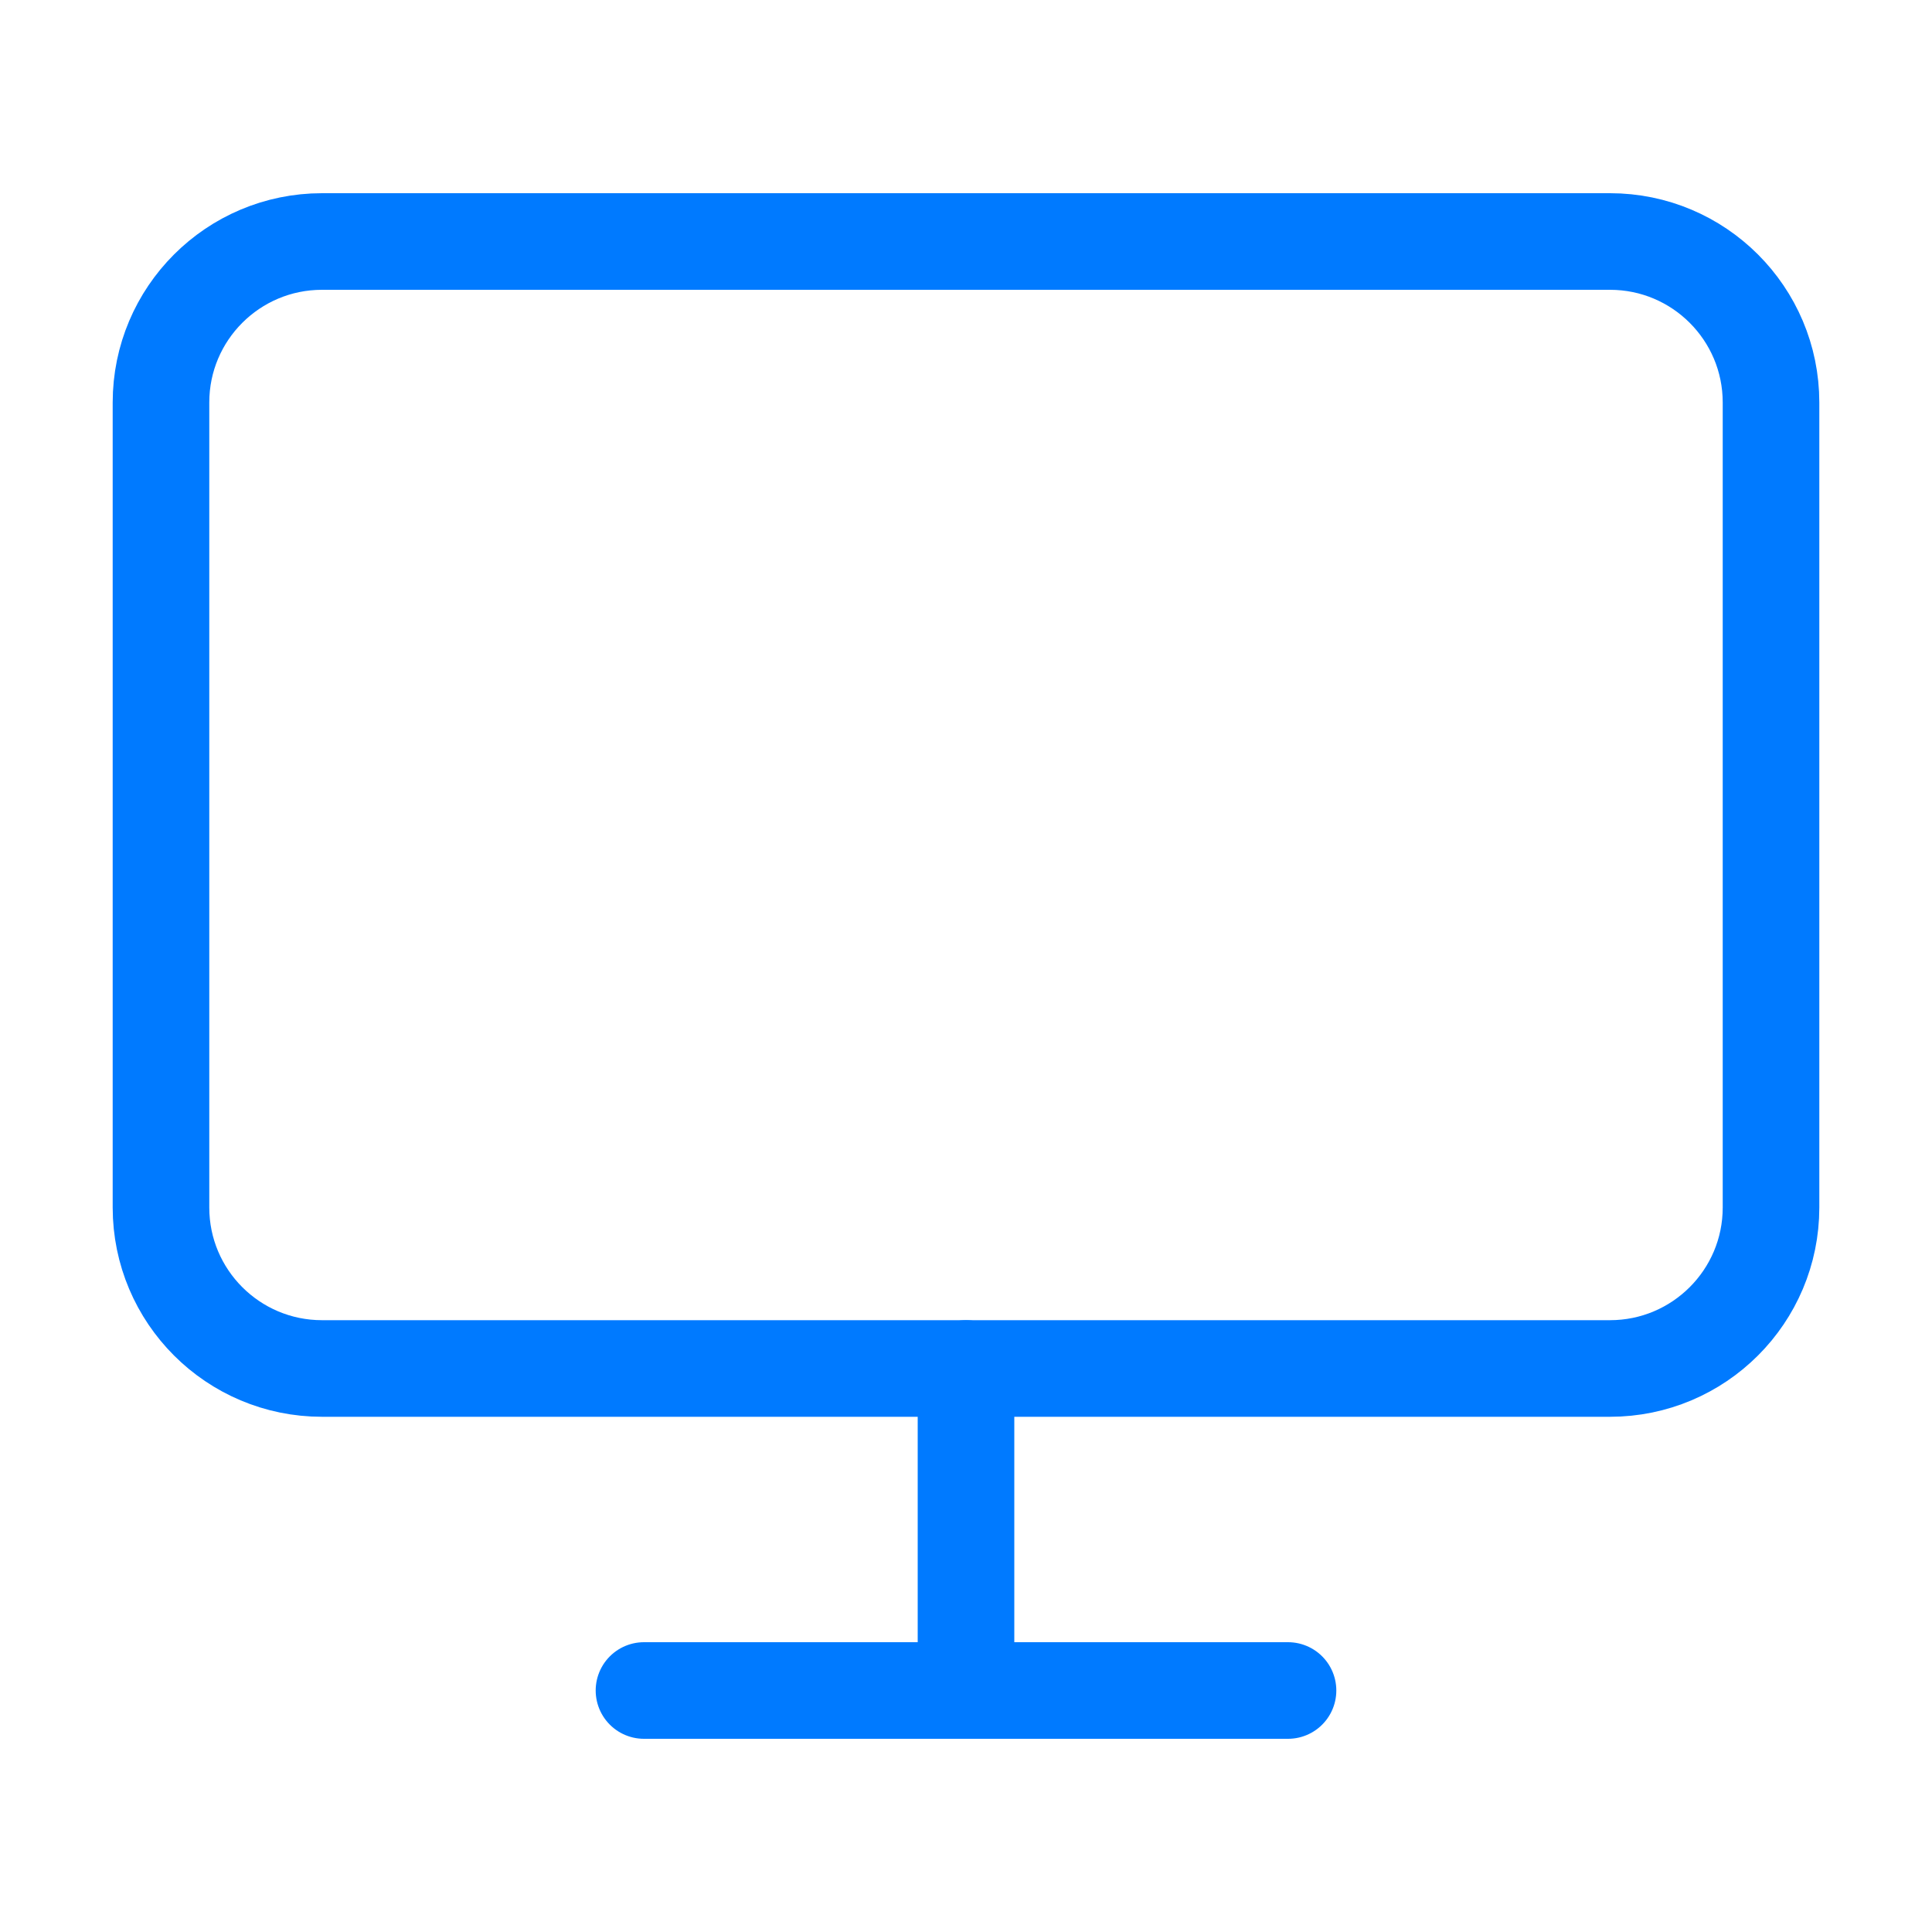 <svg width="40" height="40" viewBox="0 0 40 40" fill="none" xmlns="http://www.w3.org/2000/svg">
<path d="M33.333 5H6.667C4.826 5 3.333 6.492 3.333 8.333V25C3.333 26.841 4.826 28.333 6.667 28.333H33.333C35.174 28.333 36.667 26.841 36.667 25V8.333C36.667 6.492 35.174 5 33.333 5Z" stroke="#007AFF" stroke-width="2" stroke-linecap="round" stroke-linejoin="round"/>
<path d="M13.333 35H26.667" stroke="#007AFF" stroke-width="2" stroke-linecap="round" stroke-linejoin="round"/>
<path d="M20 28.333V35" stroke="#007AFF" stroke-width="2" stroke-linecap="round" stroke-linejoin="round"/>
</svg>
